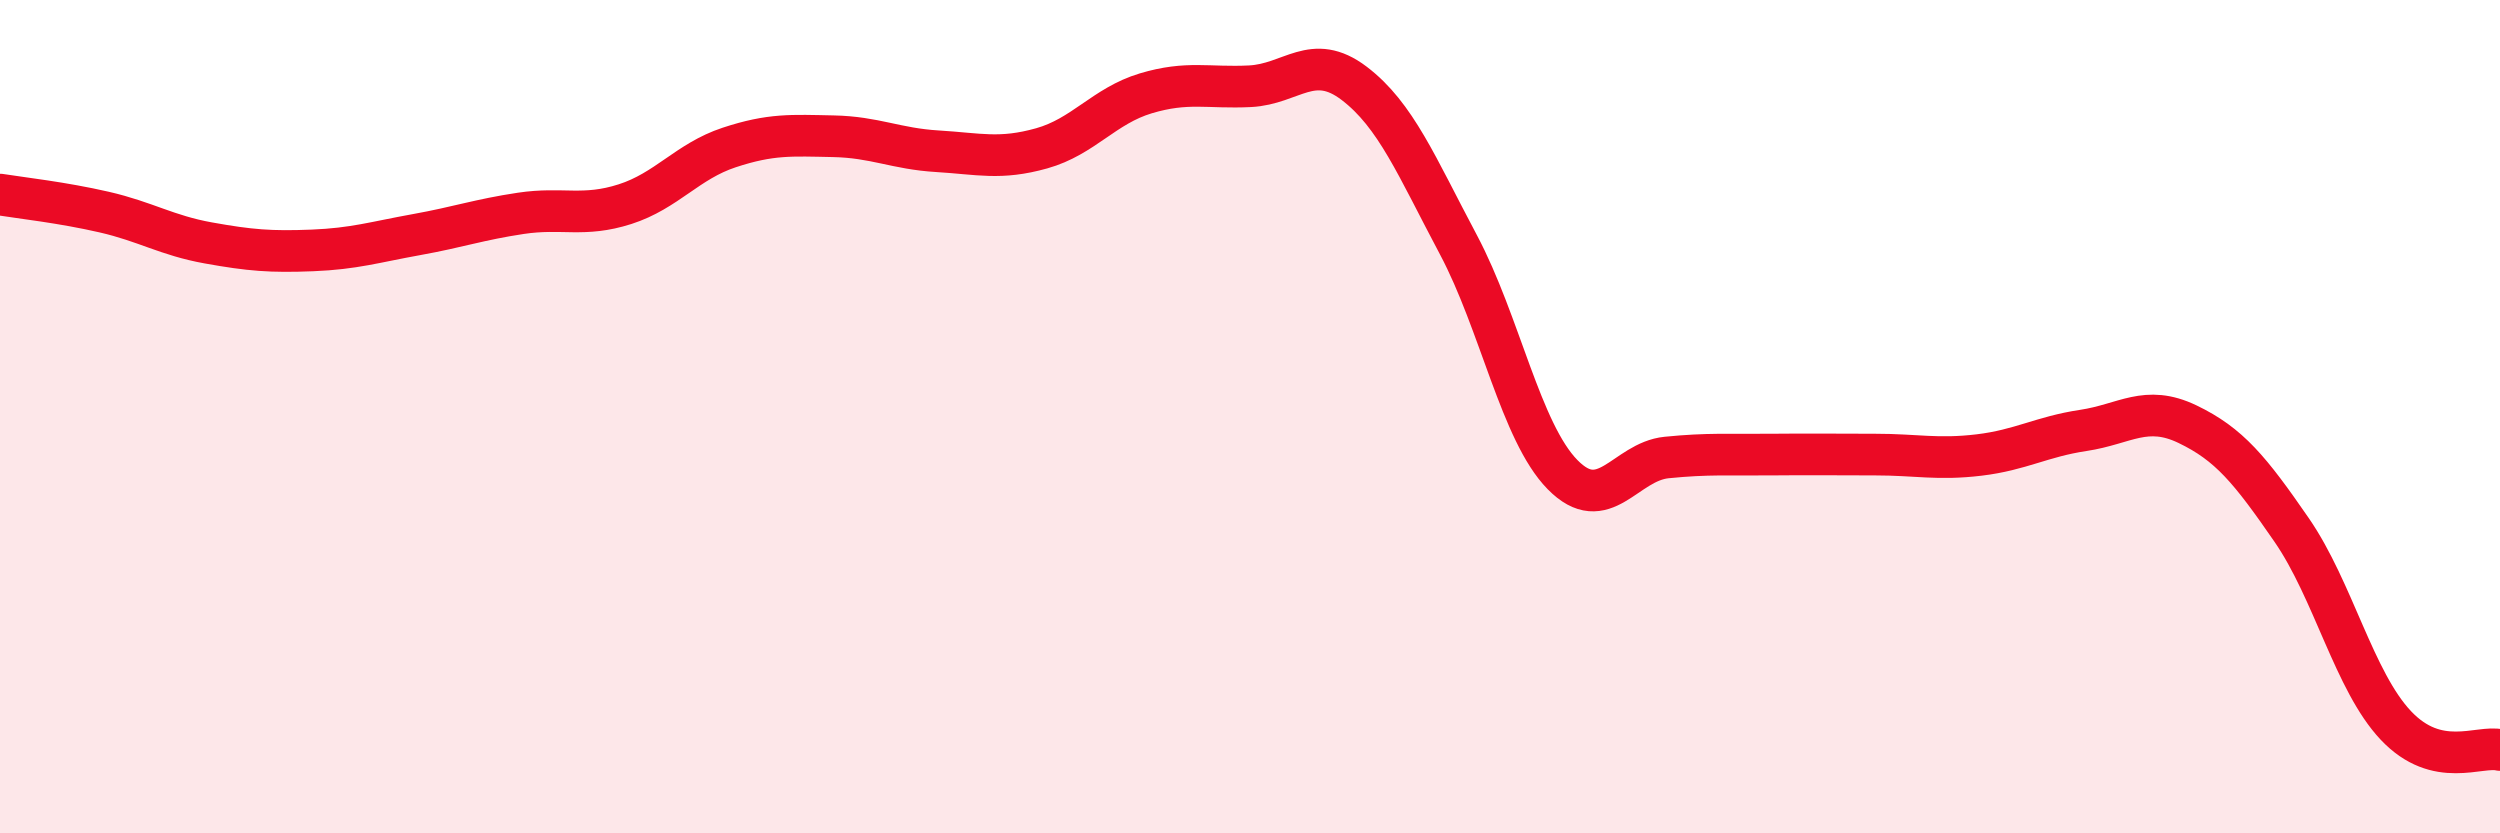 
    <svg width="60" height="20" viewBox="0 0 60 20" xmlns="http://www.w3.org/2000/svg">
      <path
        d="M 0,4.67 C 0.5,4.75 1.5,4.86 2.5,5.09 C 3.5,5.32 4,5.65 5,5.83 C 6,6.01 6.5,6.05 7.5,6.01 C 8.5,5.97 9,5.81 10,5.63 C 11,5.45 11.5,5.27 12.5,5.12 C 13.5,4.97 14,5.22 15,4.9 C 16,4.58 16.5,3.87 17.5,3.54 C 18.5,3.21 19,3.25 20,3.27 C 21,3.29 21.5,3.57 22.5,3.63 C 23.5,3.69 24,3.84 25,3.56 C 26,3.28 26.5,2.54 27.5,2.24 C 28.5,1.94 29,2.12 30,2.07 C 31,2.02 31.5,1.24 32.5,2 C 33.5,2.76 34,3.99 35,5.87 C 36,7.75 36.5,10.37 37.5,11.39 C 38.5,12.41 39,11.08 40,10.98 C 41,10.88 41.5,10.92 42.5,10.91 C 43.5,10.9 44,10.91 45,10.91 C 46,10.91 46.5,11.04 47.5,10.92 C 48.5,10.8 49,10.48 50,10.33 C 51,10.18 51.5,9.7 52.5,10.18 C 53.5,10.66 54,11.27 55,12.72 C 56,14.17 56.5,16.35 57.5,17.41 C 58.5,18.47 59.5,17.88 60,18L60 20L0 20Z"
        fill="#EB0A25"
        opacity="0.1"
        stroke-linecap="round"
        stroke-linejoin="round"
      />
      <path
        d="M 0,4.67 C 0.5,4.75 1.5,4.86 2.5,5.09 C 3.5,5.32 4,5.65 5,5.83 C 6,6.01 6.5,6.05 7.5,6.01 C 8.5,5.97 9,5.81 10,5.63 C 11,5.45 11.5,5.27 12.5,5.12 C 13.5,4.97 14,5.22 15,4.9 C 16,4.58 16.5,3.87 17.5,3.54 C 18.5,3.21 19,3.25 20,3.27 C 21,3.29 21.5,3.57 22.5,3.63 C 23.5,3.69 24,3.84 25,3.56 C 26,3.28 26.5,2.54 27.5,2.24 C 28.5,1.94 29,2.12 30,2.07 C 31,2.02 31.5,1.24 32.5,2 C 33.5,2.76 34,3.99 35,5.87 C 36,7.75 36.5,10.37 37.5,11.39 C 38.5,12.41 39,11.08 40,10.98 C 41,10.88 41.5,10.92 42.5,10.91 C 43.5,10.9 44,10.91 45,10.91 C 46,10.91 46.5,11.04 47.5,10.92 C 48.5,10.8 49,10.48 50,10.33 C 51,10.18 51.5,9.7 52.5,10.18 C 53.5,10.66 54,11.27 55,12.72 C 56,14.17 56.5,16.35 57.5,17.41 C 58.5,18.47 59.5,17.88 60,18"
        stroke="#EB0A25"
        stroke-width="1"
        fill="none"
        stroke-linecap="round"
        stroke-linejoin="round"
      />
    </svg>
  